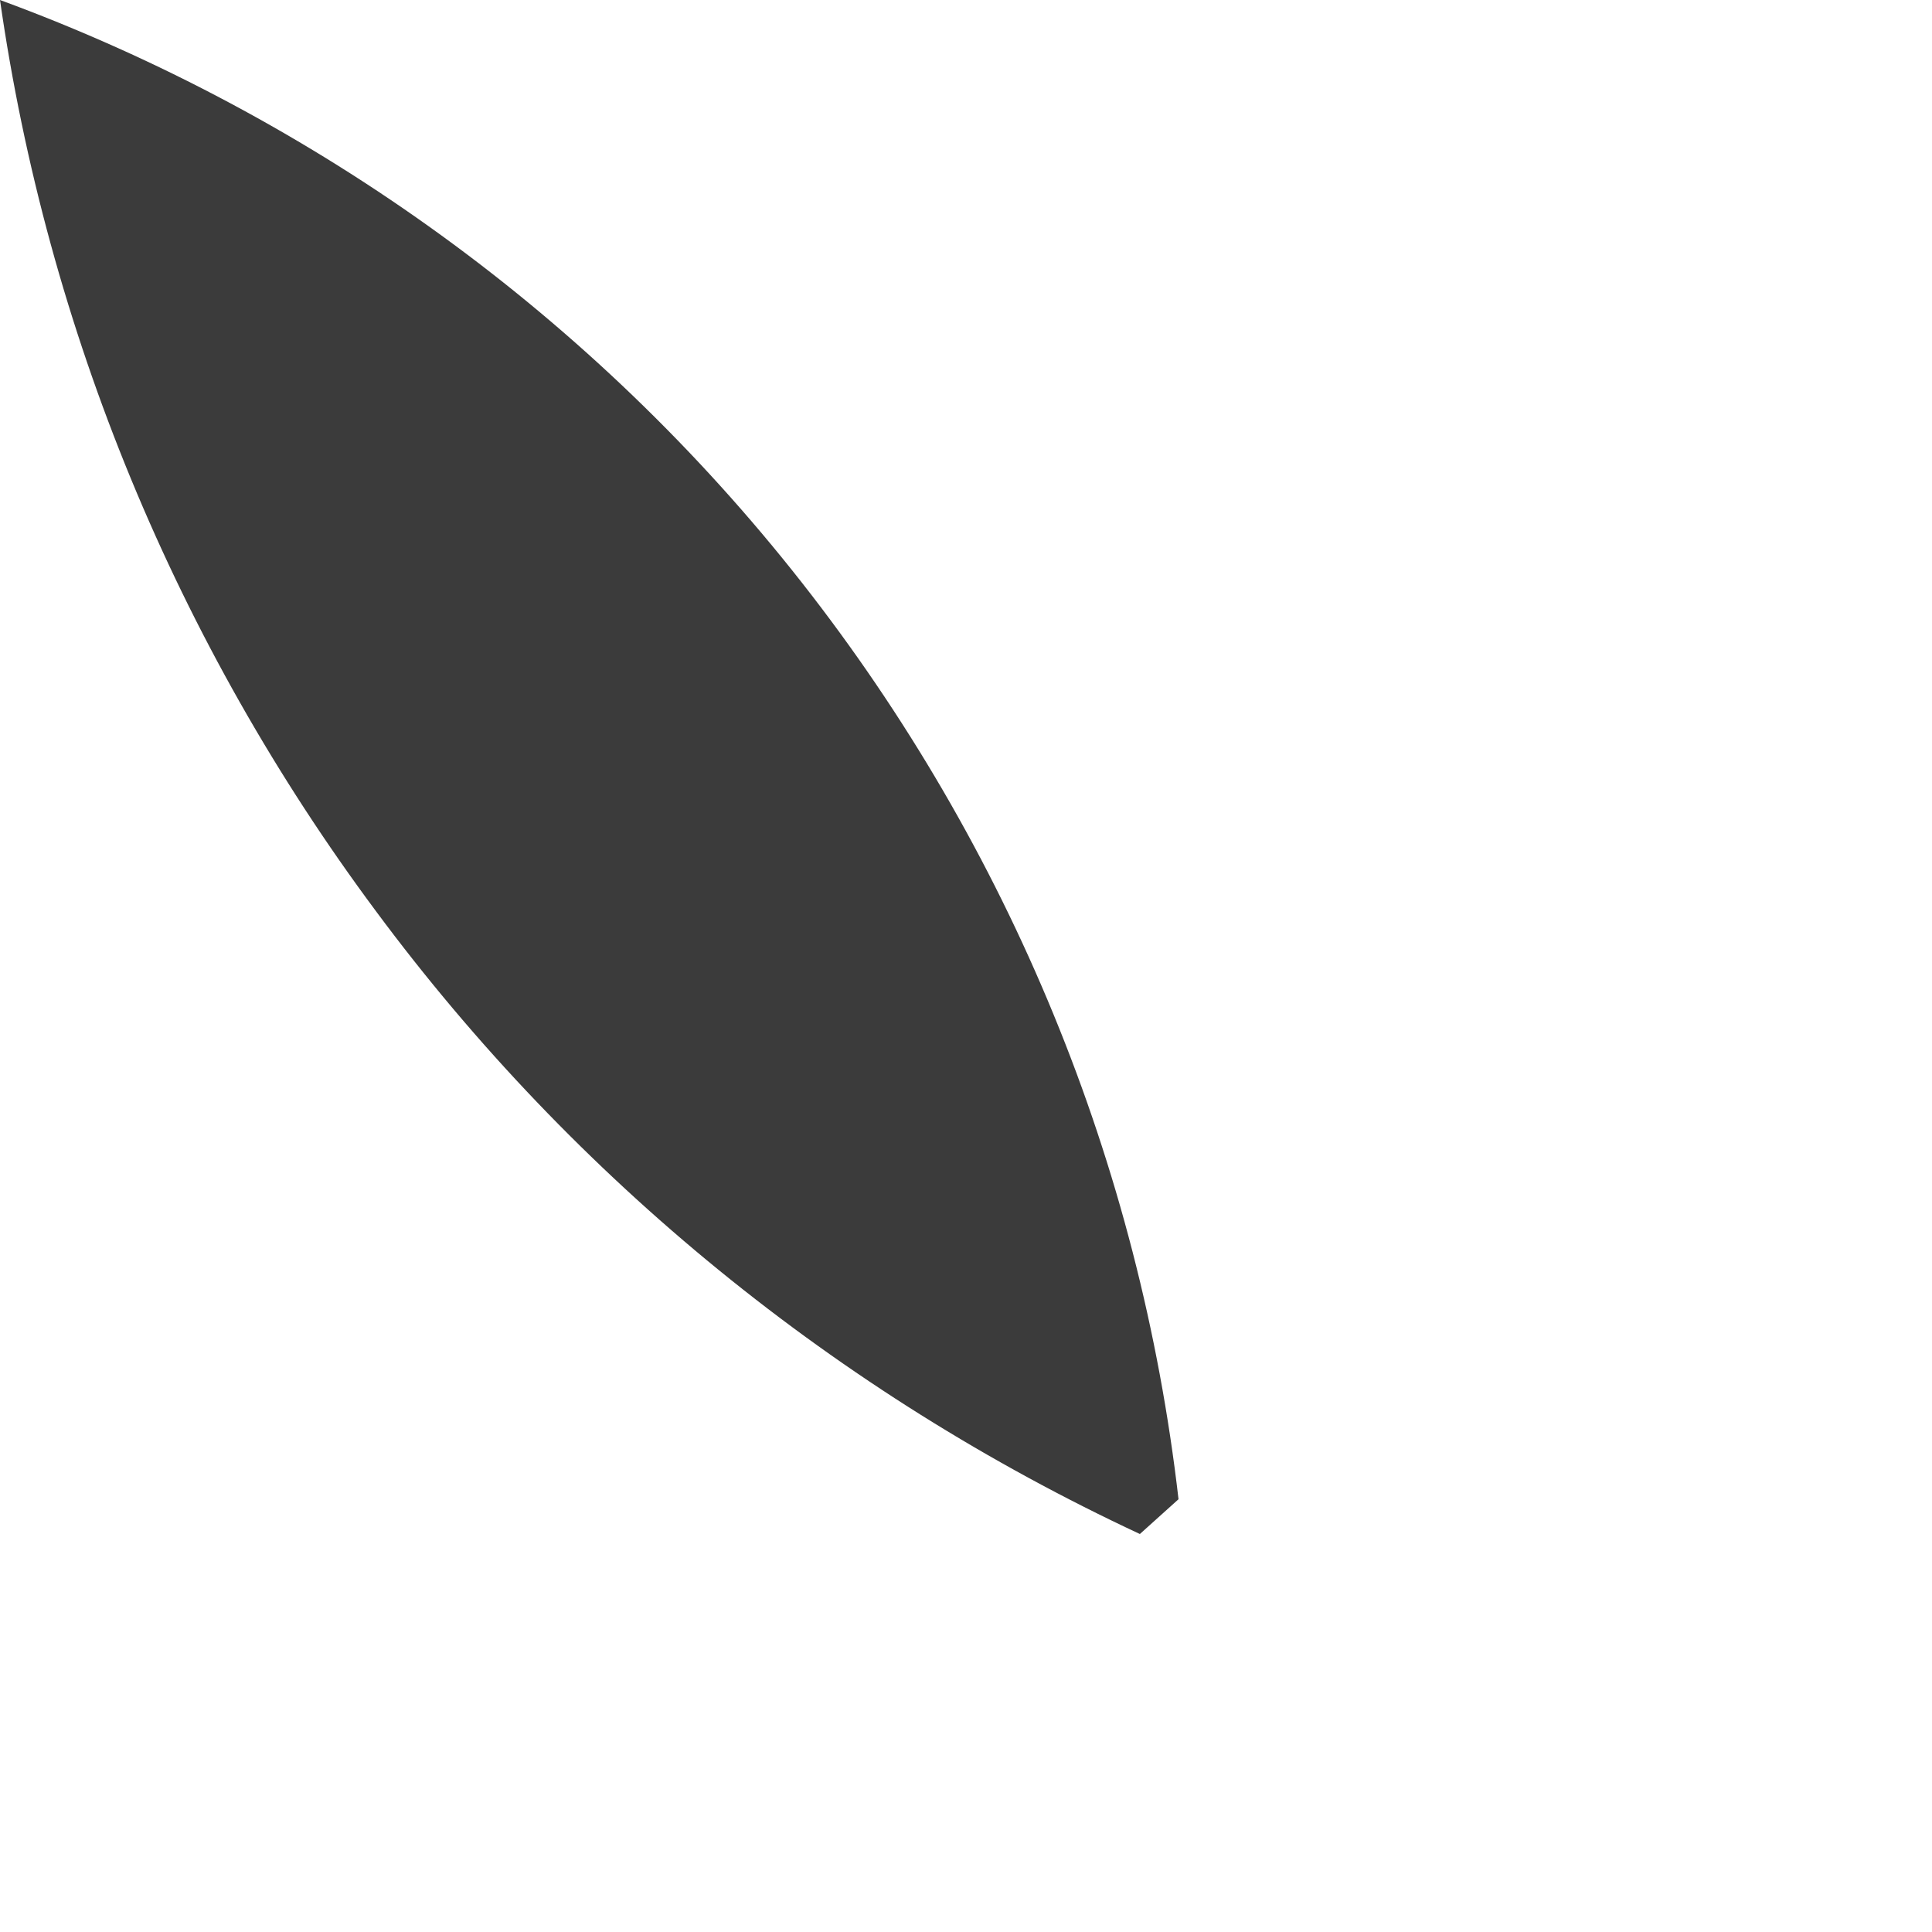 <?xml version="1.0" encoding="utf-8"?>
<svg xmlns="http://www.w3.org/2000/svg" fill="none" height="100%" overflow="visible" preserveAspectRatio="none" style="display: block;" viewBox="0 0 2 2" width="100%">
<path d="M1.18 1.588C0.867 1.442 0.595 1.221 0.389 0.943C0.183 0.666 0.049 0.342 0 0C0.327 0.12 0.615 0.329 0.83 0.603C1.045 0.877 1.18 1.205 1.22 1.552L1.18 1.588Z" fill="#3B3B3B" id="Path 789"/>
</svg>